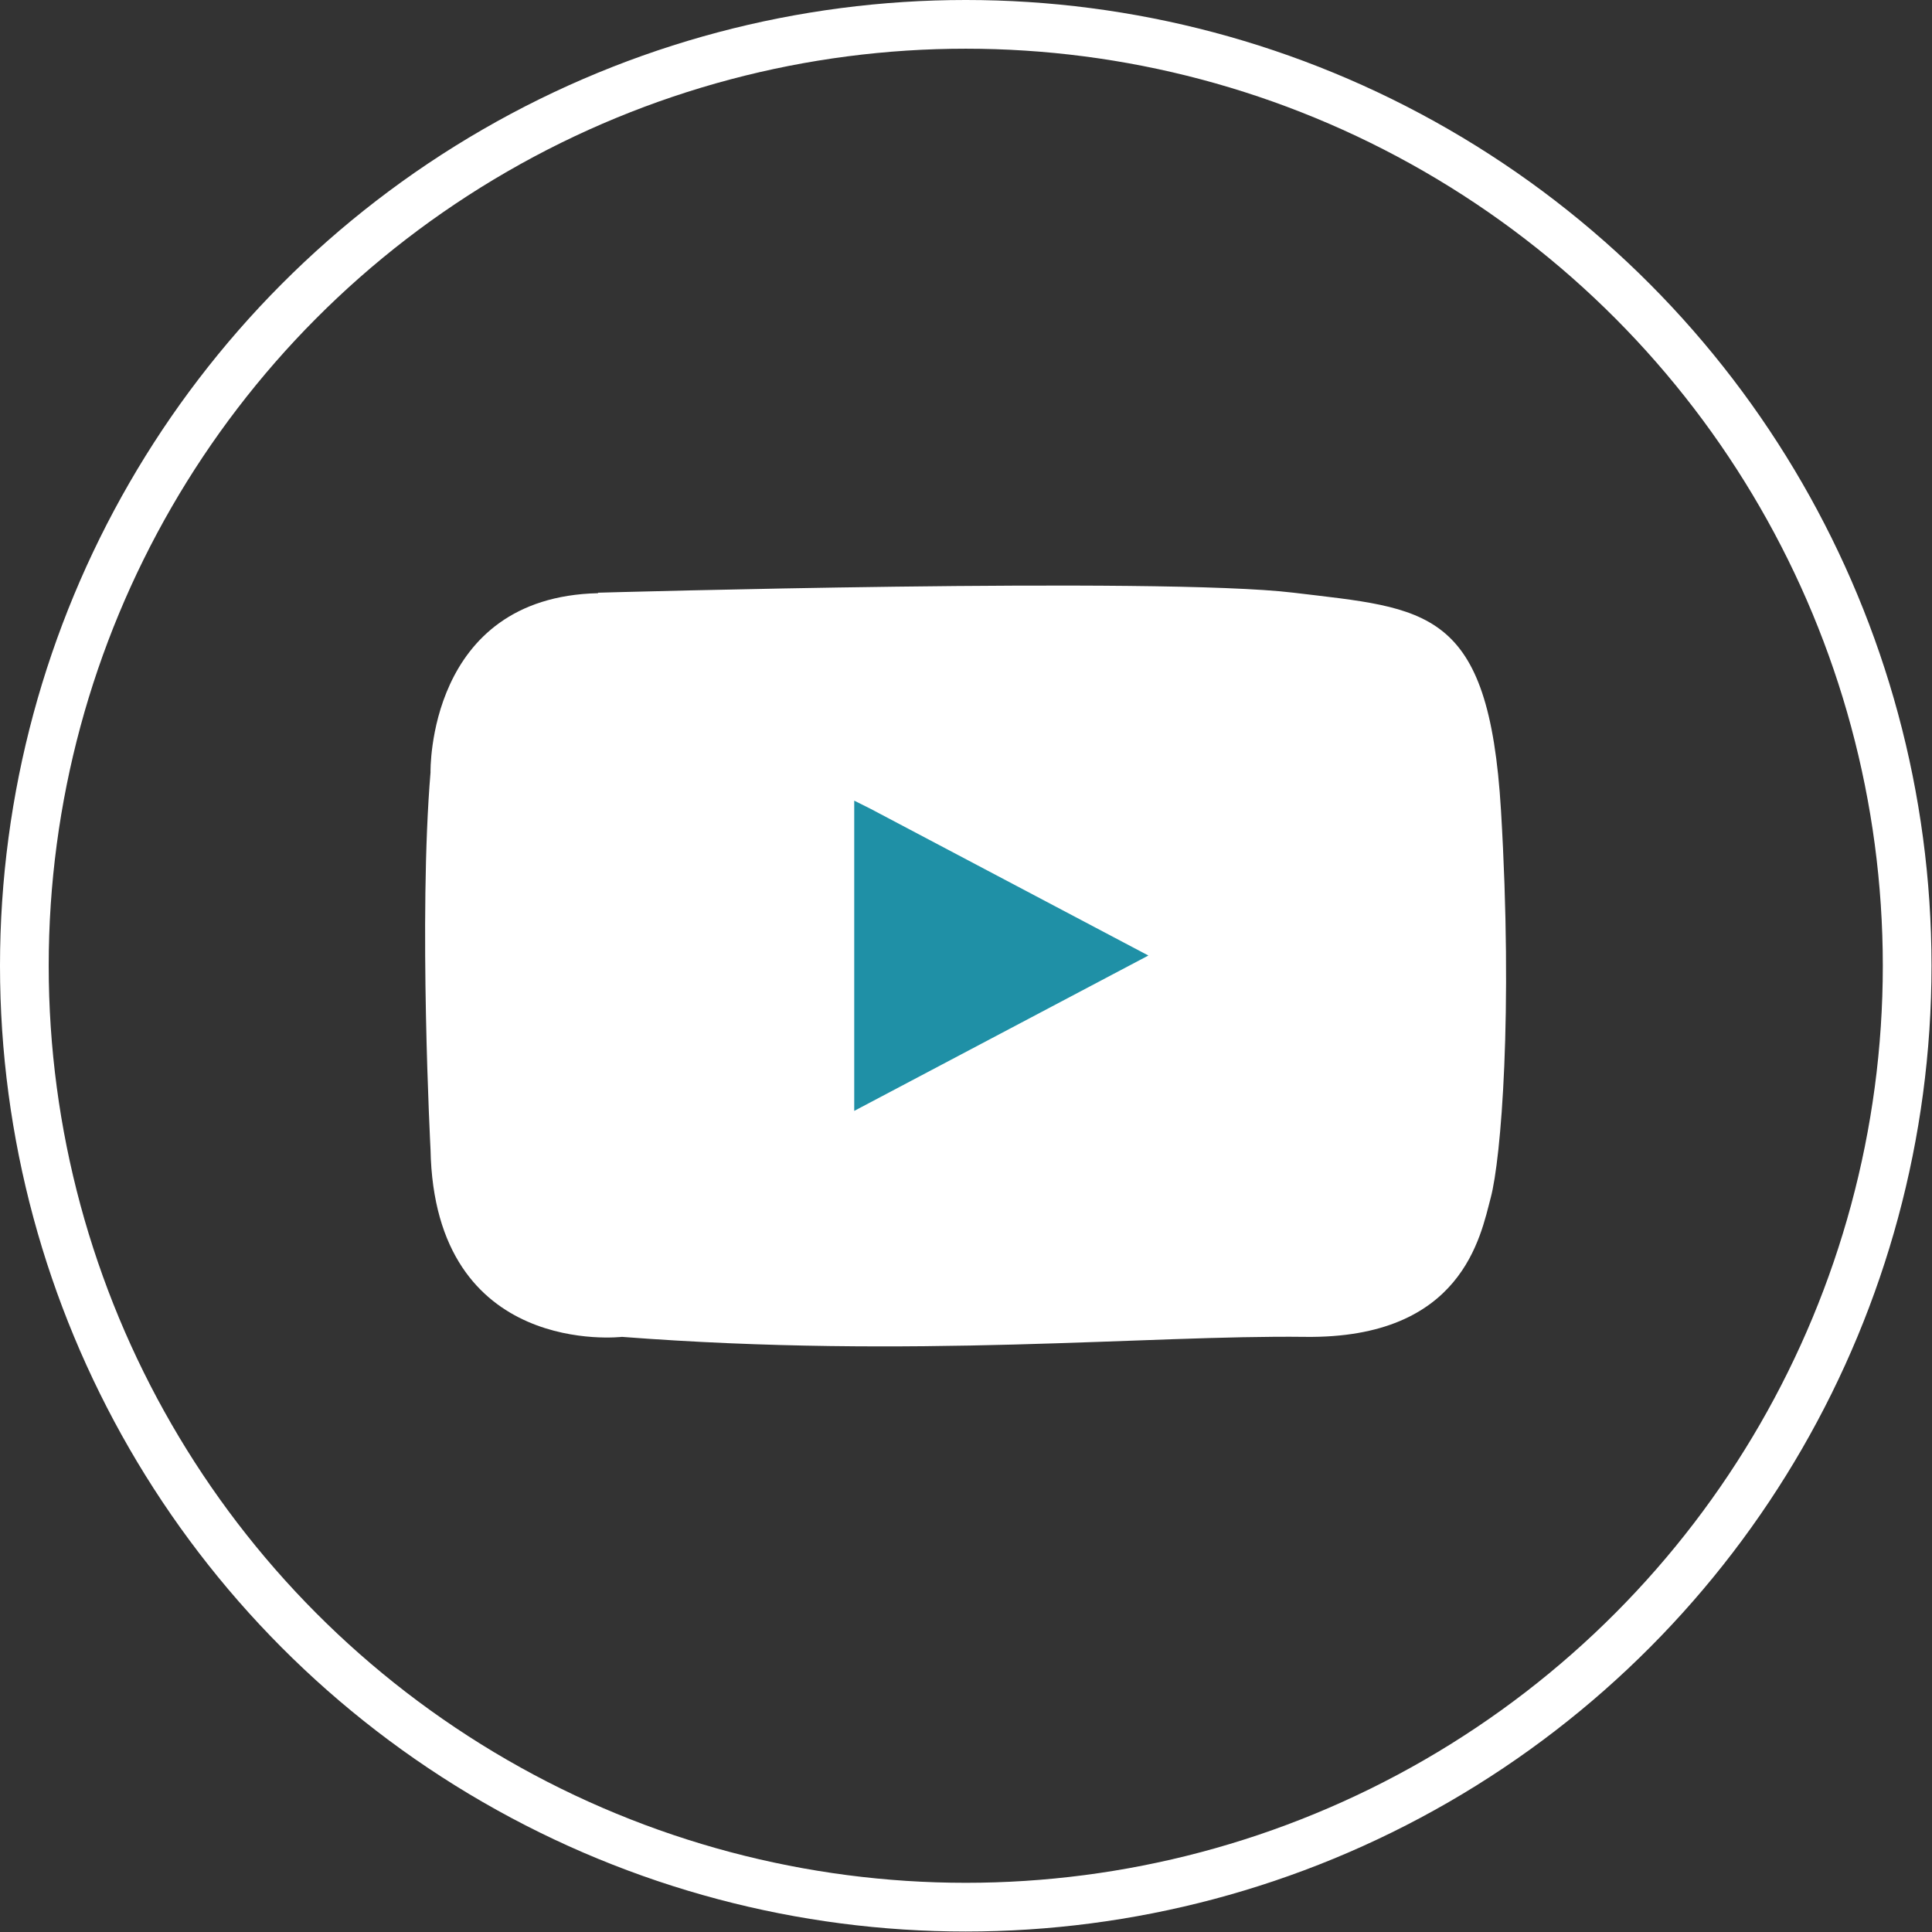 <?xml version="1.0" encoding="UTF-8"?>
<svg xmlns="http://www.w3.org/2000/svg" id="Layer_2" data-name="Layer 2" viewBox="0 0 39.67 39.67">
  <rect x="0" y="0" width="39.67" height="39.67" fill="#333333" stroke="none"/>
  <defs>
    <style>
      .cls-1 {
        fill: none;
        stroke: #fff;
        stroke-miterlimit: 10;
      }

      .cls-2 {
        fill: #1f90a6;
      }

      .cls-2, .cls-3 {
        stroke-width: 0px;
      }

      .cls-3 {
        fill: #fff;
      }
    </style>
  </defs>
  <g id="Layer_1-2" data-name="Layer 1">
    <g>
      <circle class="cls-1" cx="19.83" cy="19.83" r="19.33"></circle>
      <g>
        <path class="cls-3" d="m12.28,12.17s11.55-.33,14.28,0,4.01.29,4.26,4.47,0,7.16-.21,7.95-.58,2.9-3.81,2.86c-3.23-.04-8.03.46-14.03,0,0,0-3.85.45-3.93-3.85,0,0-.25-4.76,0-7.74,0,0-.08-3.6,3.44-3.68Z"></path>
        <polygon class="cls-2" points="17.88 16.61 17.54 16.44 17.54 22.81 22.86 20 23.58 19.62 17.88 16.61"></polygon>
      </g>
    </g>
  </g>
</svg>
